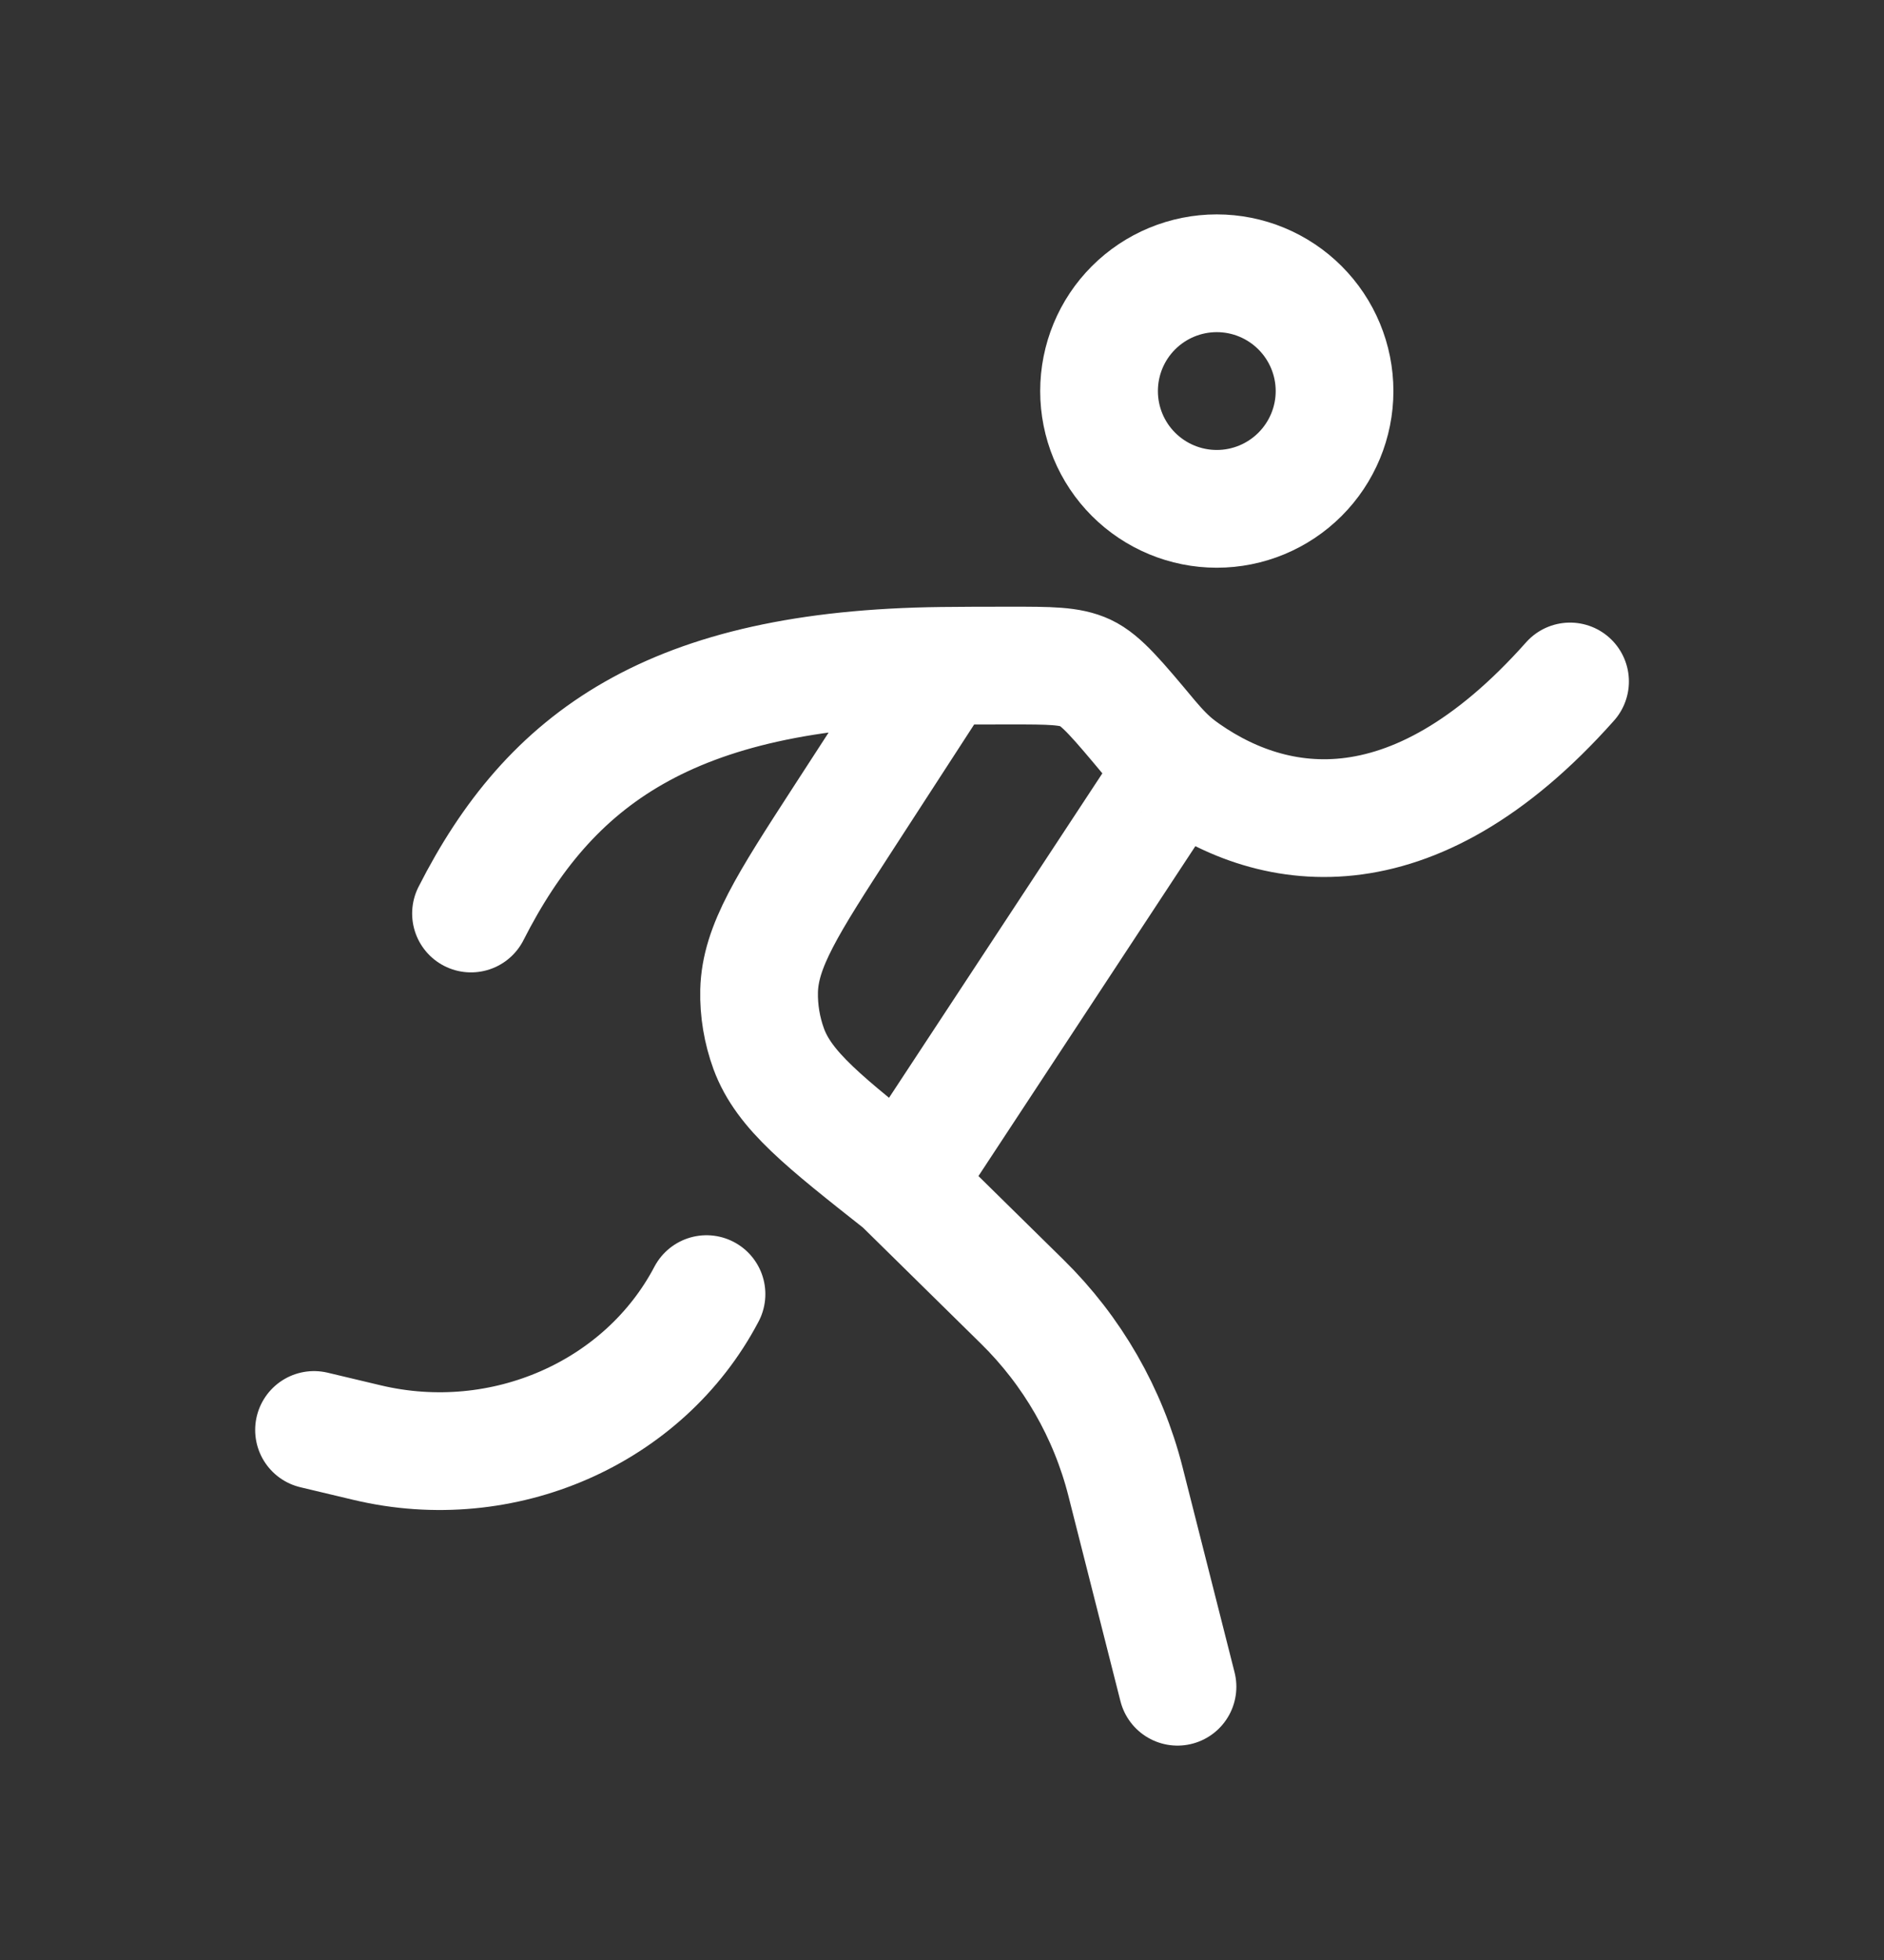 <svg width="25" height="26" viewBox="0 0 25 26" fill="none" xmlns="http://www.w3.org/2000/svg">
<rect x="0" y="0" width="25" height="26" fill="#333333" stroke="none"/>
<path d="M15.625 22.375L14.934 19.65C14.704 18.745 14.23 17.921 13.564 17.267L11.979 15.708M6.25 12.118C7.292 10.066 8.894 8.875 12.5 8.833M12.5 8.833C12.729 8.83 13.067 8.829 13.407 8.829C13.933 8.829 14.195 8.829 14.405 8.927C14.614 9.025 14.829 9.281 15.259 9.796C15.382 9.942 15.509 10.074 15.625 10.162M12.5 8.833L11.177 10.873C10.451 11.994 10.088 12.555 10.073 13.144C10.067 13.406 10.111 13.667 10.201 13.914C10.405 14.466 10.931 14.879 11.979 15.706M20.834 9.04C18.712 11.428 16.828 11.066 15.625 10.164L11.979 15.707M4.167 18.969L4.873 19.137C6.674 19.565 8.545 18.746 9.375 17.167M17.709 5.188C17.709 5.602 17.544 5.999 17.251 6.292C16.958 6.585 16.561 6.75 16.146 6.75C15.732 6.75 15.334 6.585 15.041 6.292C14.748 5.999 14.584 5.602 14.584 5.188C14.584 4.773 14.748 4.376 15.041 4.083C15.334 3.79 15.732 3.625 16.146 3.625C16.561 3.625 16.958 3.79 17.251 4.083C17.544 4.376 17.709 4.773 17.709 5.188Z" stroke="white" stroke-width="1.562" stroke-linecap="round" stroke-linejoin="round"/>
</svg>
